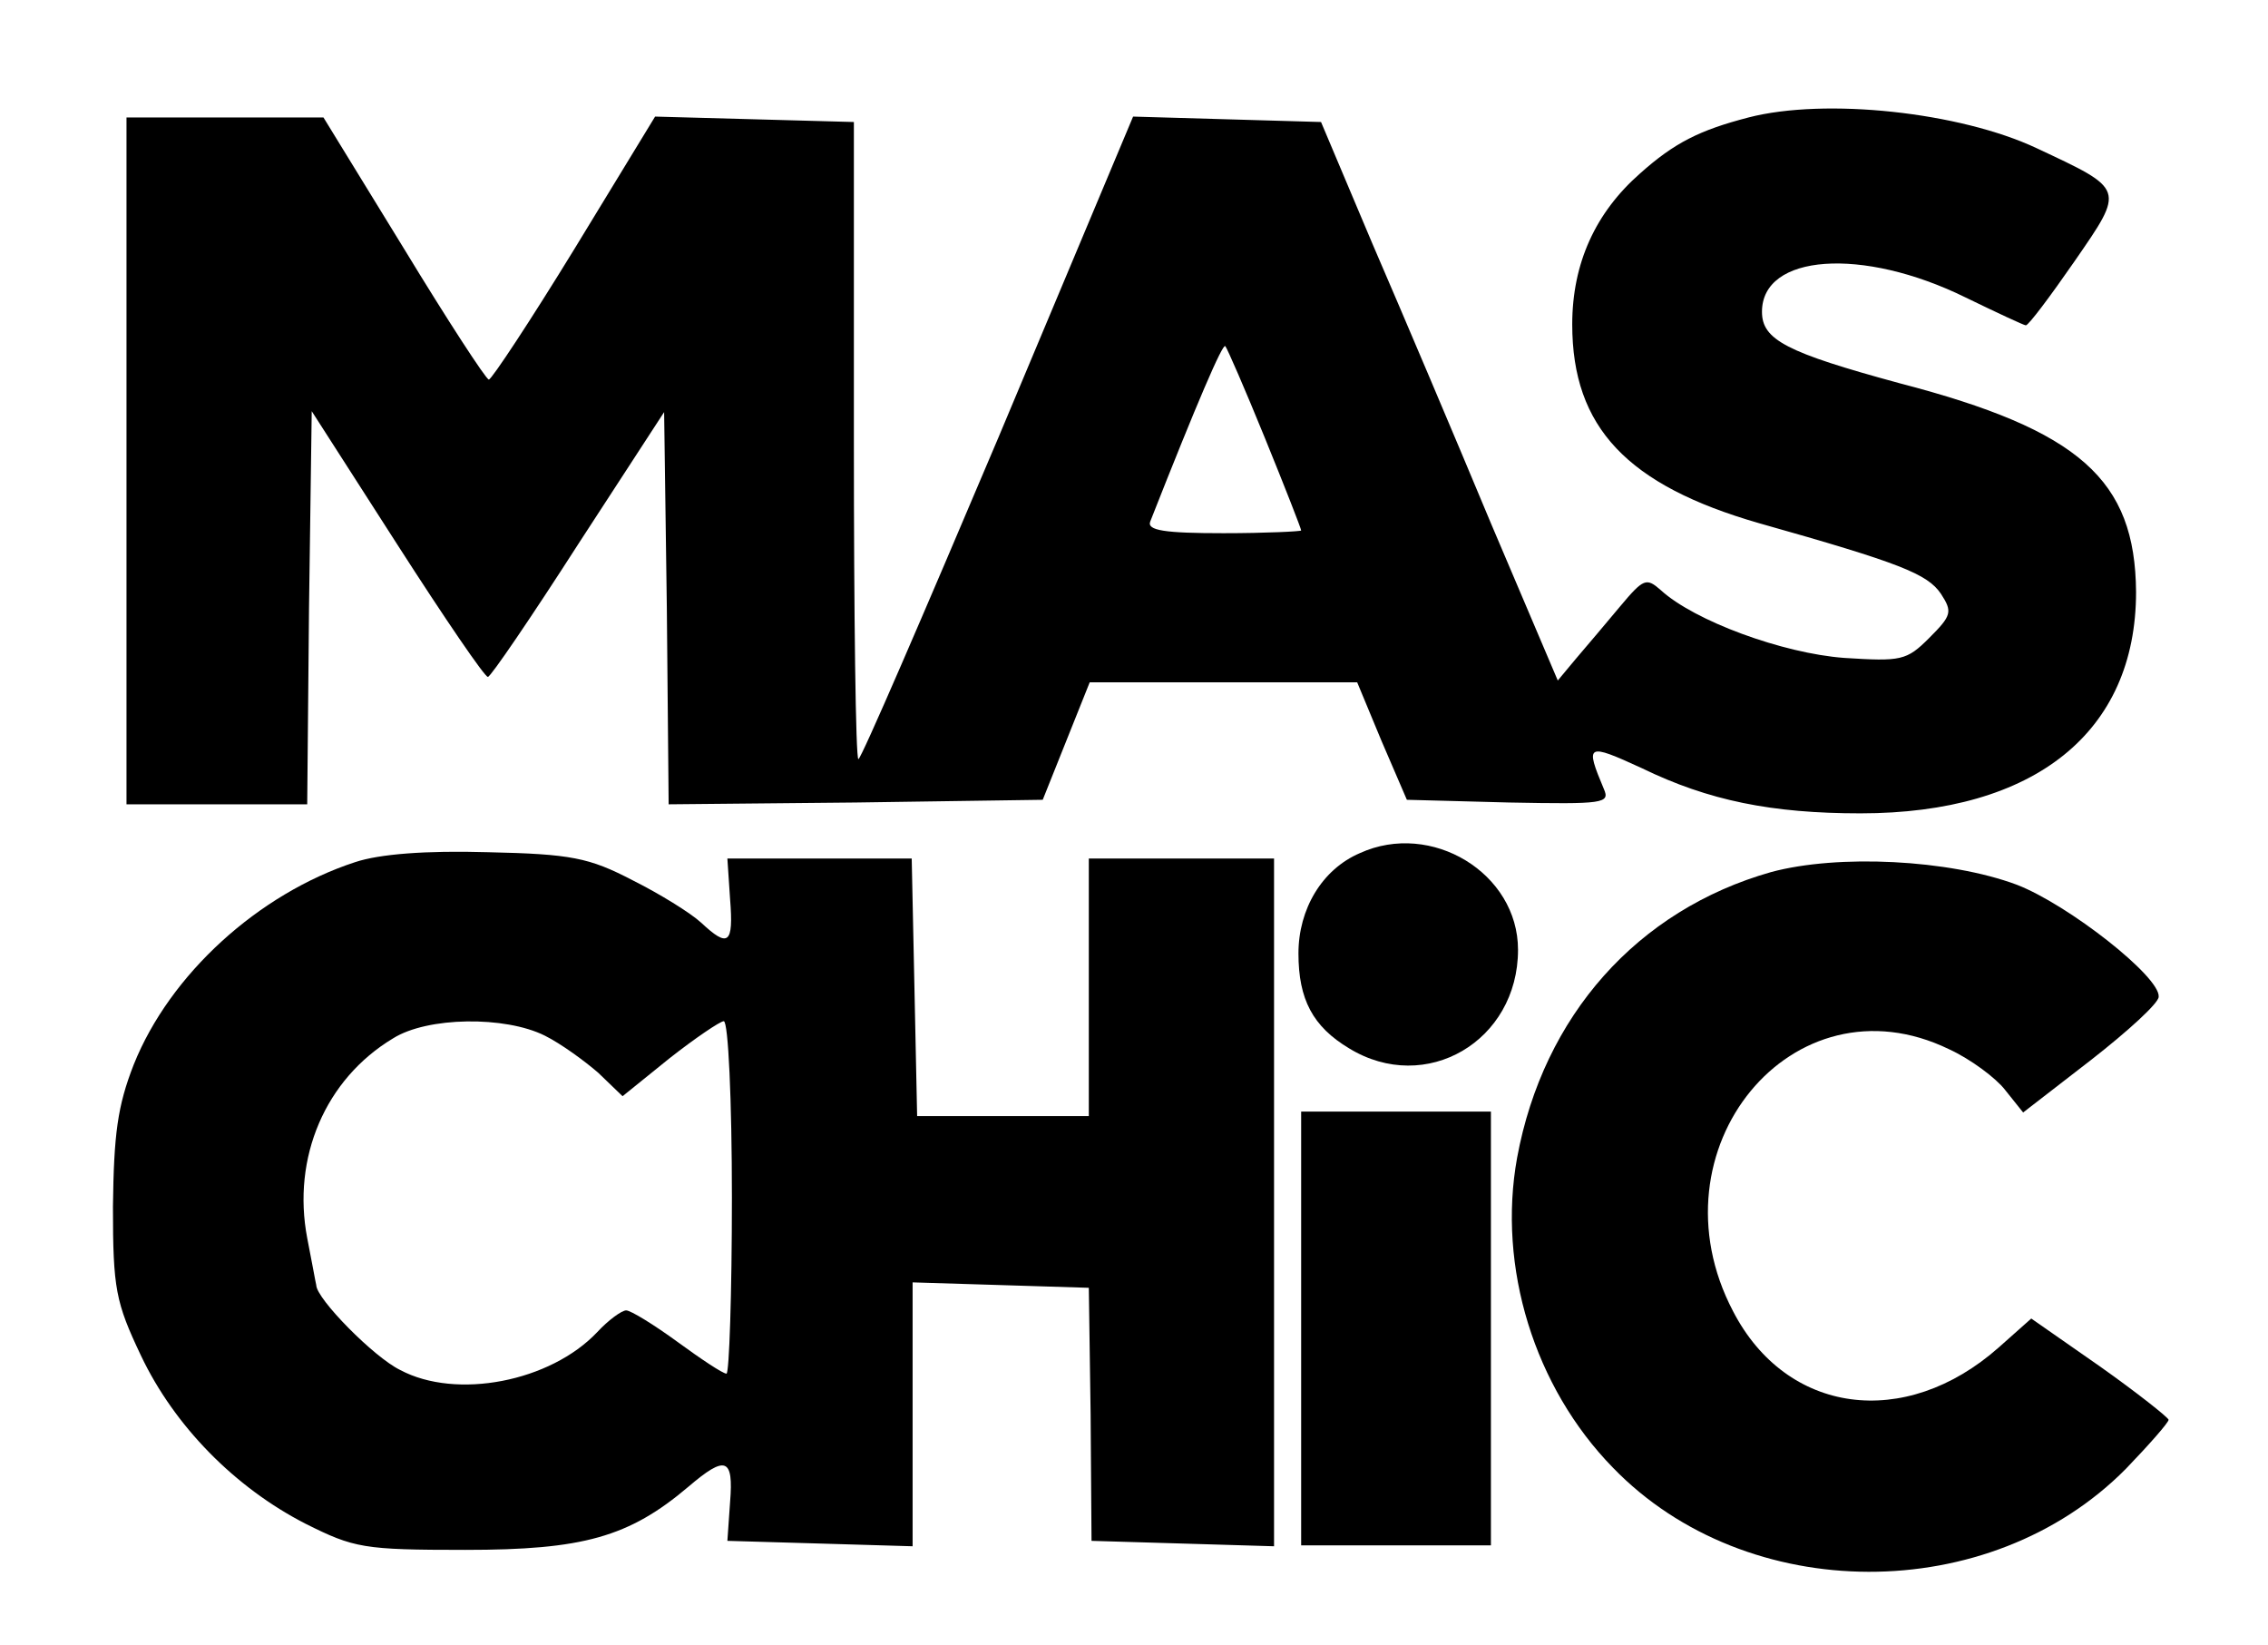 <svg xmlns:dc="http://purl.org/dc/elements/1.1/" xmlns:cc="http://creativecommons.org/ns#" xmlns:rdf="http://www.w3.org/1999/02/22-rdf-syntax-ns#" xmlns:svg="http://www.w3.org/2000/svg" xmlns="http://www.w3.org/2000/svg" xmlns:sodipodi="http://sodipodi.sourceforge.net/DTD/sodipodi-0.dtd" xmlns:inkscape="http://www.inkscape.org/namespaces/inkscape" width="251pt" height="182pt" viewBox="0 0 251 182" preserveAspectRatio="xMidYMid meet" id="svg2985" inkscape:version="0.48.5 r10040" sodipodi:docname="mas chic render.svg"><title id="title3005">Logo Mas Chic</title><defs id="defs3003"></defs><g transform="translate(0,182) scale(0.1,-0.1)" fill="#000000" stroke="none" id="g2989"><path d="M1935 1690 c-54 -14 -82 -28 -120 -62 -49 -43 -75 -99 -75 -167 0 -114 61 -178 207 -220 156 -44 186 -56 201 -78 13 -20 12 -24 -13 -49 -25 -25 -31 -26 -94 -22 -68 5 -166 41 -203 75 -16 14 -19 13 -45 -18 -15 -18 -37 -44 -49 -58 l-20 -24 -74 174 c-40 96 -99 235 -131 309 l-57 135 -104 3 -104 3 -149 -355 c-83 -196 -152 -356 -155 -356 -3 0 -5 159 -5 352 l0 353 -110 3 -110 3 -89 -146 c-49 -80 -92 -145 -95 -145 -3 0 -46 66 -94 145 l-89 145 -109 0 -109 0 0 -380 0 -380 100 0 100 0 2 217 3 218 95 -148 c52 -81 97 -147 100 -146 3 0 48 66 100 147 l95 146 3 -217 2 -217 207 2 207 3 26 65 26 65 148 0 148 0 27 -65 28 -65 113 -3 c105 -2 112 -1 105 15 -21 50 -19 51 42 23 74 -36 144 -50 242 -50 193 0 305 90 305 245 -1 124 -62 179 -262 231 -125 34 -152 48 -152 79 0 64 111 72 225 16 35 -17 65 -31 67 -31 3 0 27 32 54 71 56 81 56 79 -42 125 -85 40 -234 56 -319 34z m-535 -355 c22 -54 40 -100 40 -102 0 -1 -39 -3 -86 -3 -65 0 -85 3 -81 13 52 132 80 197 83 194 2 -2 22 -48 44 -102z" id="path2991"></path><path d="M1505 876 c-42 -18 -68 -62 -68 -111 0 -51 16 -81 56 -105 85 -52 187 8 187 109 0 85 -96 143 -175 107z" id="path2993"></path><path d="M393 866 c-107 -35 -205 -124 -245 -224 -18 -46 -22 -77 -23 -157 0 -91 3 -106 31 -165 37 -78 104 -146 182 -186 54 -27 64 -29 177 -29 130 0 181 14 247 70 41 35 50 32 46 -17 l-3 -43 103 -3 102 -3 0 146 0 146 98 -3 97 -3 2 -140 1 -140 101 -3 101 -3 0 381 0 380 -102 0 -103 0 0 -142 0 -143 -95 0 -95 0 -3 143 -3 142 -102 0 -102 0 3 -45 c4 -50 -2 -54 -32 -26 -12 11 -46 32 -76 47 -48 25 -68 29 -160 31 -69 2 -120 -2 -147 -11z m210 -192 c18 -9 44 -28 59 -41 l27 -26 52 42 c28 22 56 41 60 41 5 0 9 -88 9 -195 0 -107 -3 -195 -6 -195 -4 0 -28 16 -54 35 -26 19 -52 35 -57 35 -5 0 -20 -11 -32 -24 -52 -55 -156 -75 -218 -42 -29 14 -93 79 -93 94 -1 4 -5 27 -10 52 -17 89 20 176 95 221 38 24 124 25 168 3z" id="path2995"></path><path d="M1960 855 c-148 -42 -252 -159 -281 -316 -22 -121 19 -254 106 -343 148 -153 417 -154 568 -1 26 27 47 51 47 54 -1 3 -35 30 -76 59 l-76 53 -36 -32 c-104 -92 -235 -74 -294 40 -94 179 66 374 239 290 24 -11 52 -32 62 -45 l20 -25 75 58 c41 32 75 63 75 70 2 22 -100 102 -157 124 -75 28 -198 34 -272 14z" id="path2997"></path><path d="M1440 350 l0 -240 105 0 105 0 0 240 0 240 -105 0 -105 0 0 -240z" id="path2999"></path></g></svg>